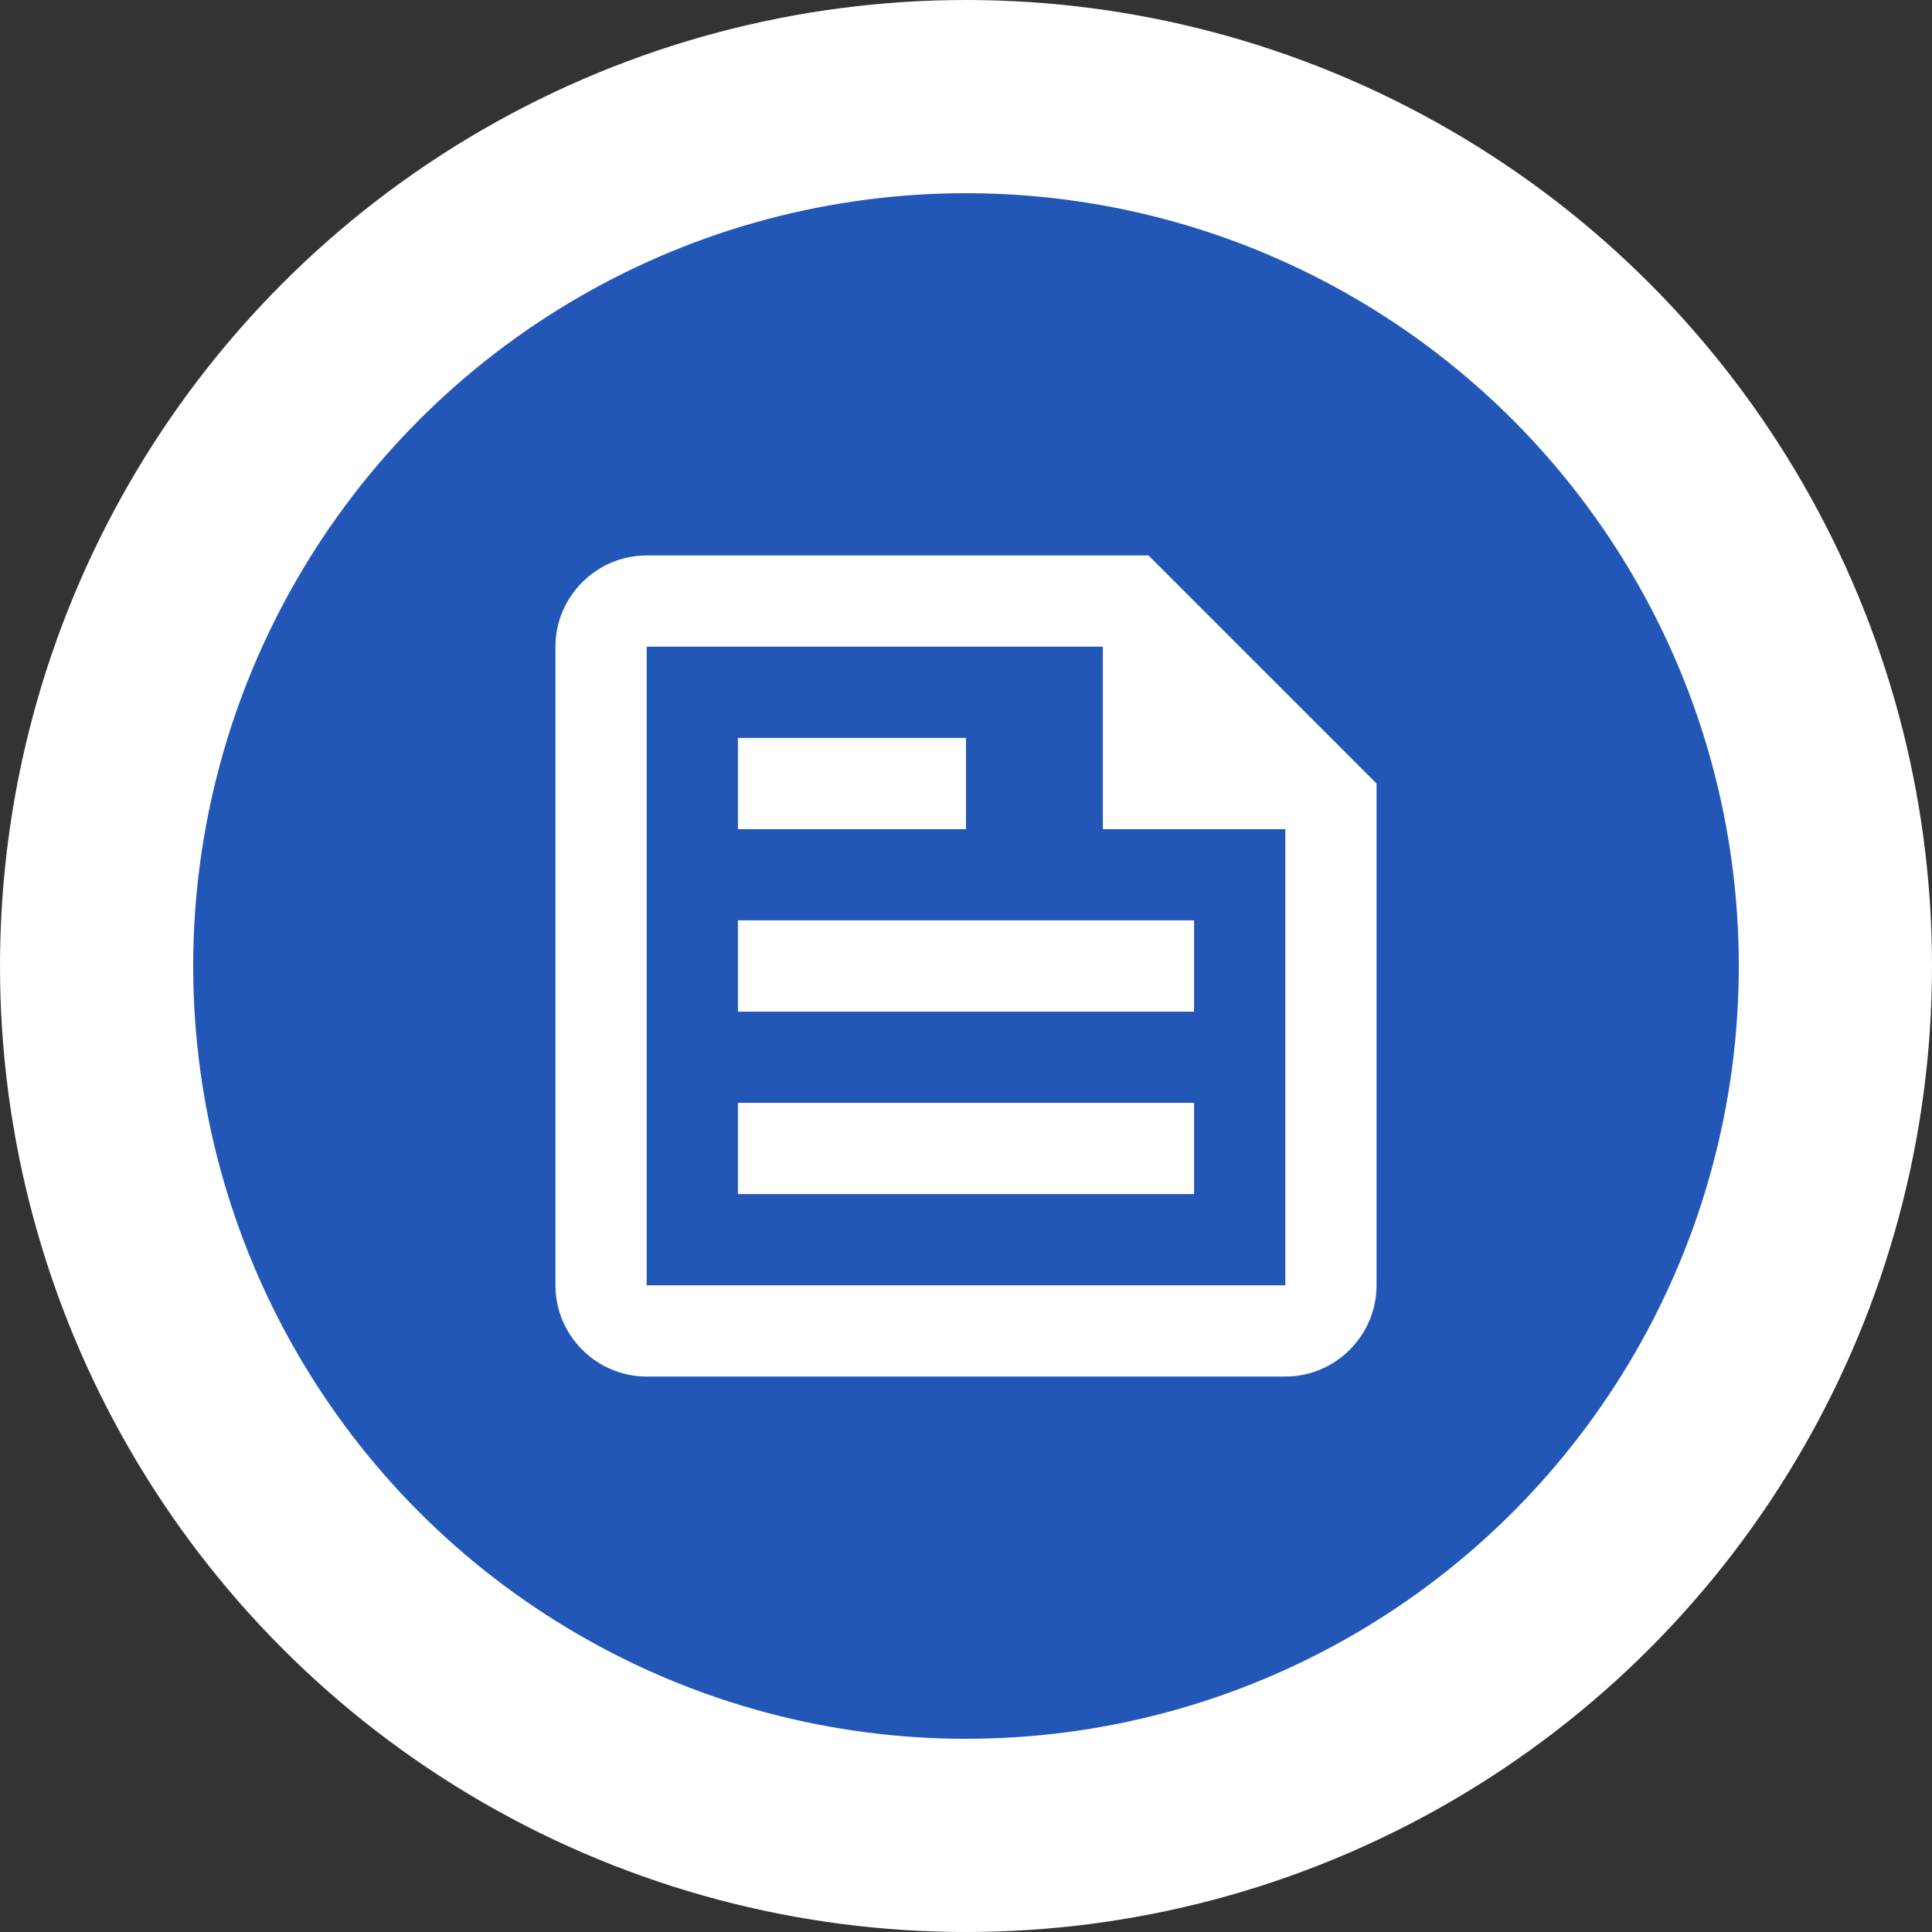 <svg width="60" height="60" viewBox="0 0 60 60" fill="none" xmlns="http://www.w3.org/2000/svg">
<rect x="0" y="0" width="60" height="60" fill="#333333" stroke="none"/>
<circle cx="30" cy="30" r="27" fill="#2257B8" stroke="white" stroke-width="6"/>
<path d="M35.667 17.25H20.083C18.525 17.25 17.25 18.525 17.25 20.083V39.917C17.25 41.475 18.525 42.75 20.083 42.75H39.917C41.475 42.75 42.75 41.475 42.75 39.917V24.333L35.667 17.25ZM39.917 39.917H20.083V20.083H34.25V25.75H39.917V39.917ZM22.917 37.083H37.083V34.25H22.917V37.083ZM30 22.917H22.917V25.75H30V22.917ZM22.917 31.417H37.083V28.583H22.917V31.417Z" fill="white"/>
</svg>
